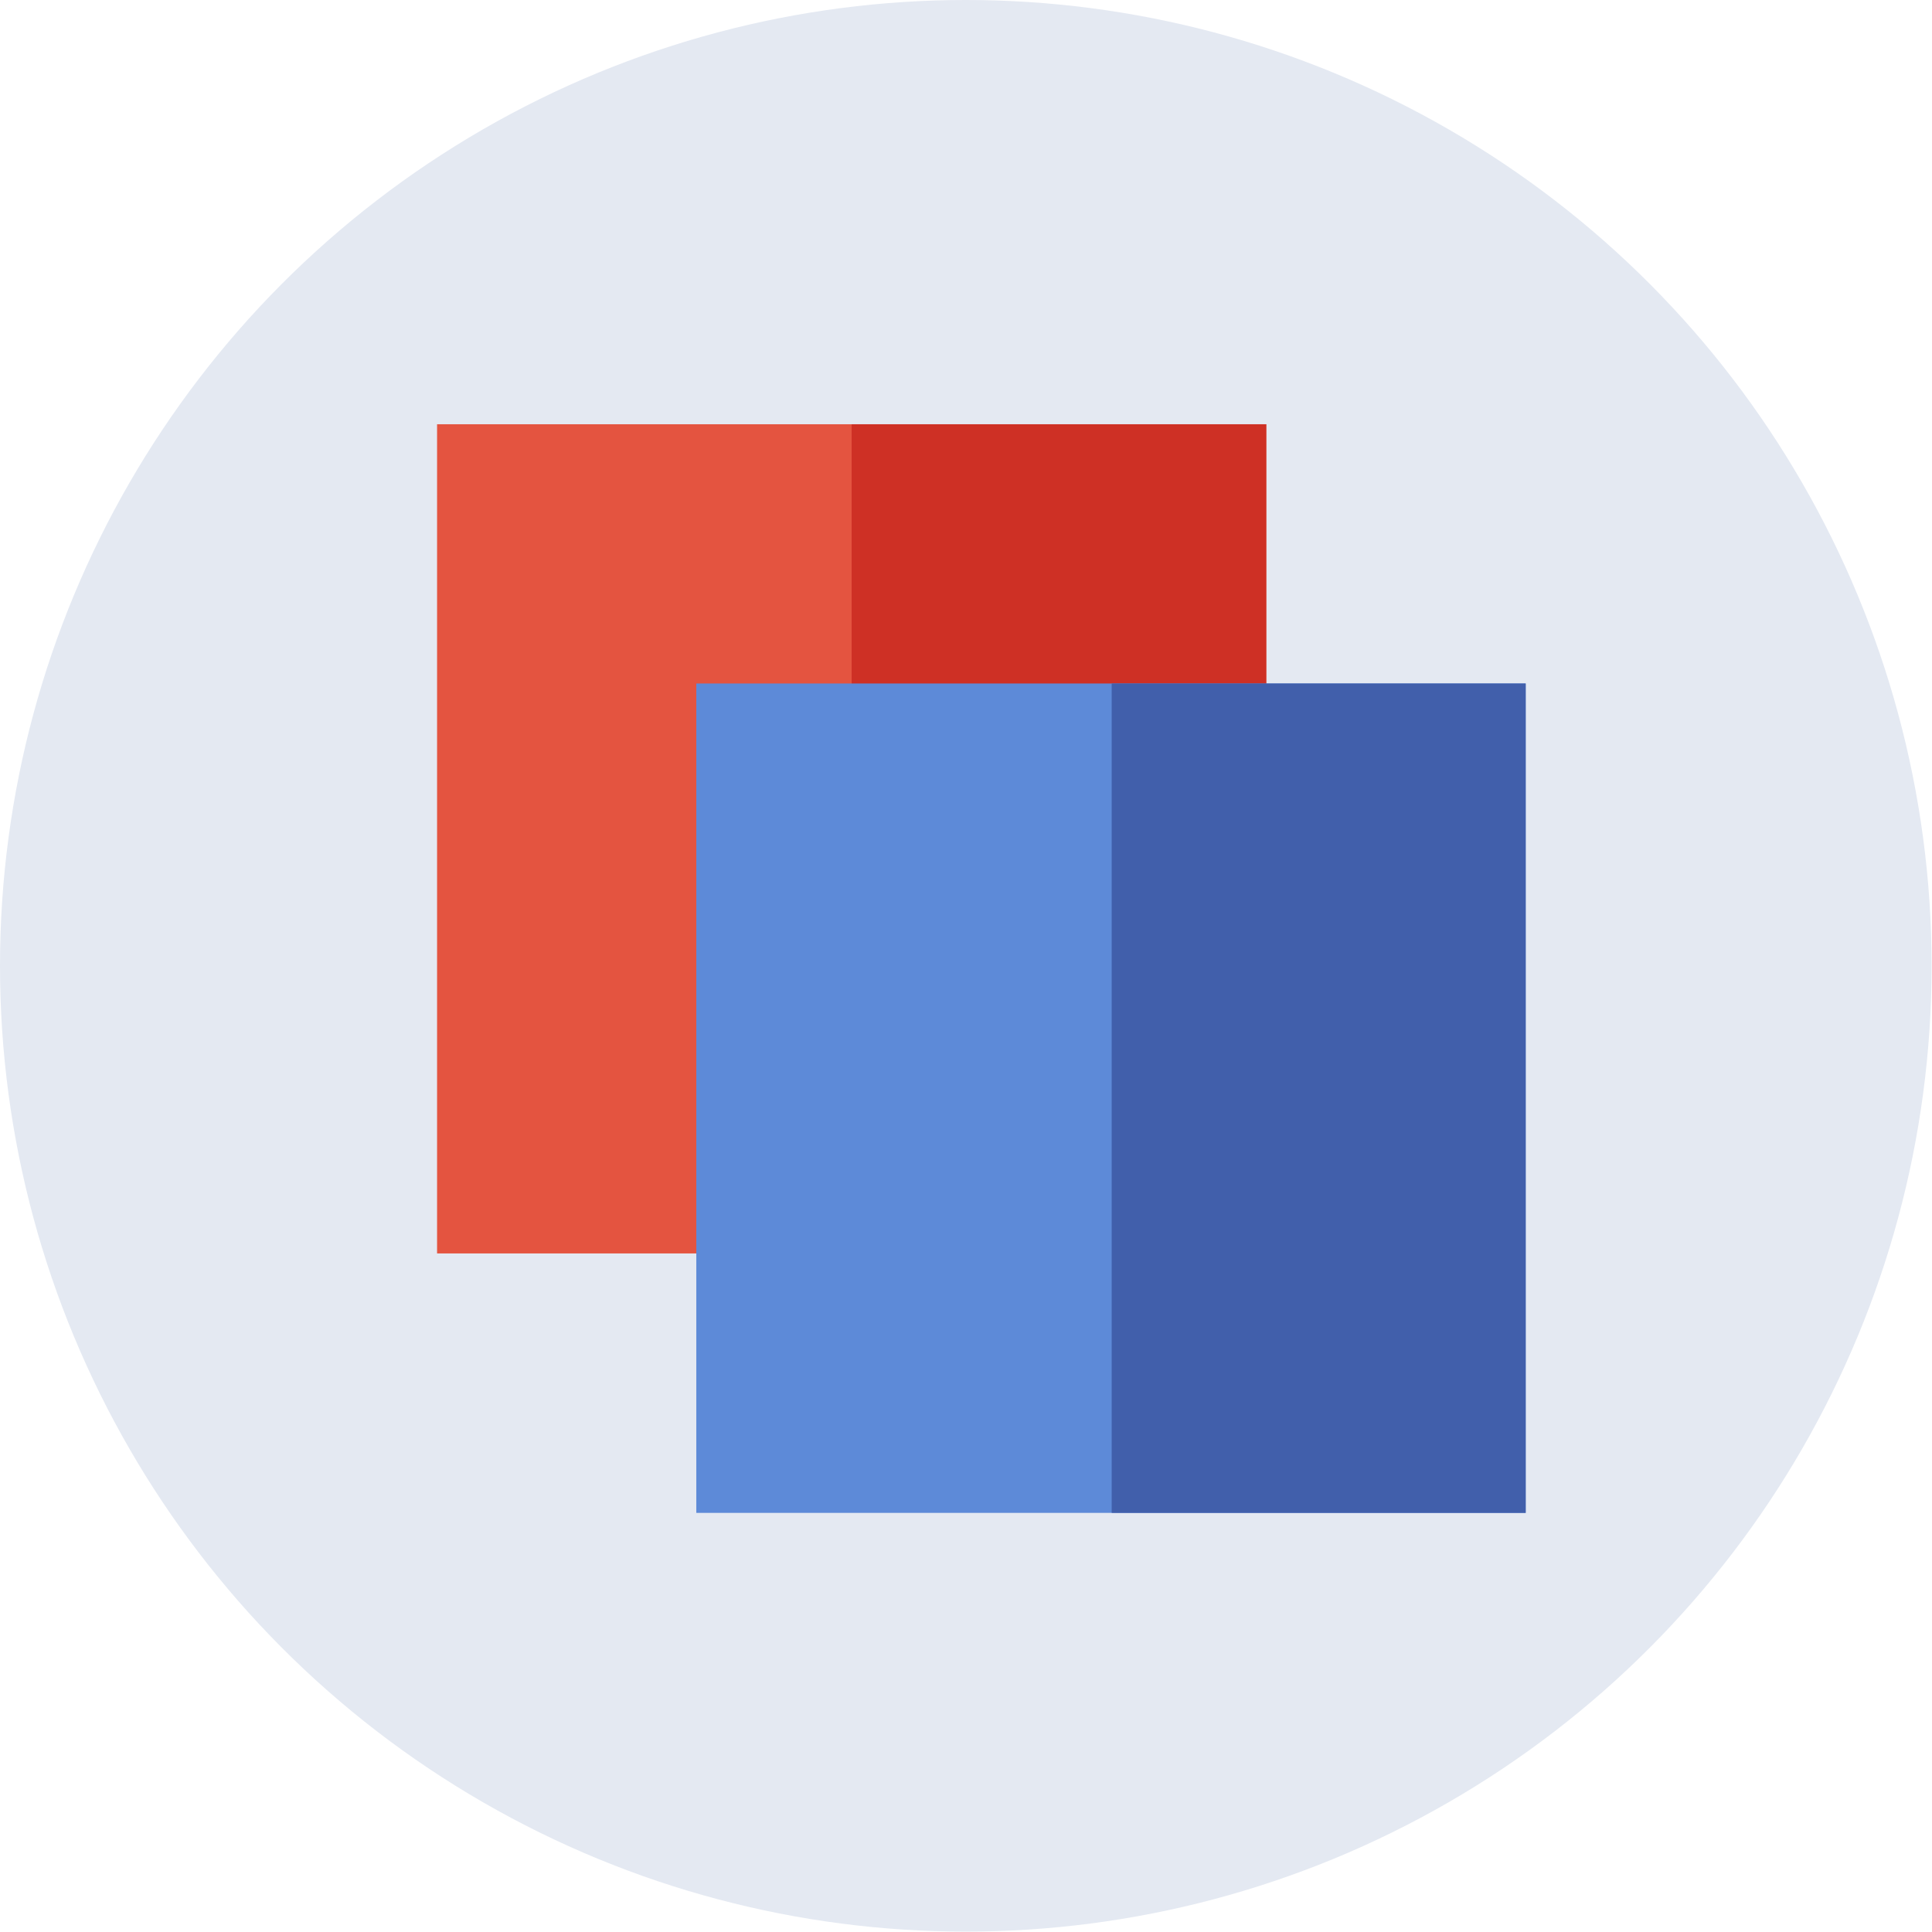 <?xml version="1.0" encoding="UTF-8"?>
<svg width="98px" height="98px" viewBox="0 0 98 98" version="1.1" xmlns="http://www.w3.org/2000/svg" xmlns:xlink="http://www.w3.org/1999/xlink">
    <!-- Generator: Sketch 53.2 (72643) - https://sketchapp.com -->
    <title>Integration</title>
    <desc>Created with Sketch.</desc>
    <g id="命理-2.0.0-課程" stroke="none" stroke-width="1" fill="none" fill-rule="evenodd">
        <g id="Integration" fill-rule="nonzero">
            <circle id="Oval" fill="#E4E9F2" cx="48.99" cy="48.99" r="48.99"></circle>
            <polygon id="Path" fill="#E45440" points="38.56 63.58 22.17 63.58 22.17 21.52 64.23 21.52 64.23 37.91 38.56 37.91"></polygon>
            <rect id="Rectangle" fill="#CE3025" x="43.2" y="21.52" width="21.03" height="16.39"></rect>
            <polygon id="Path" fill="#5D8AD8" points="77.39 76.74 35.32 76.74 35.32 34.67 77.39 34.67"></polygon>
            <polygon id="Path" fill="#415FAB" points="77.39 76.74 56.39 76.74 56.39 34.67 77.39 34.67"></polygon>
        </g>
    </g>
</svg>